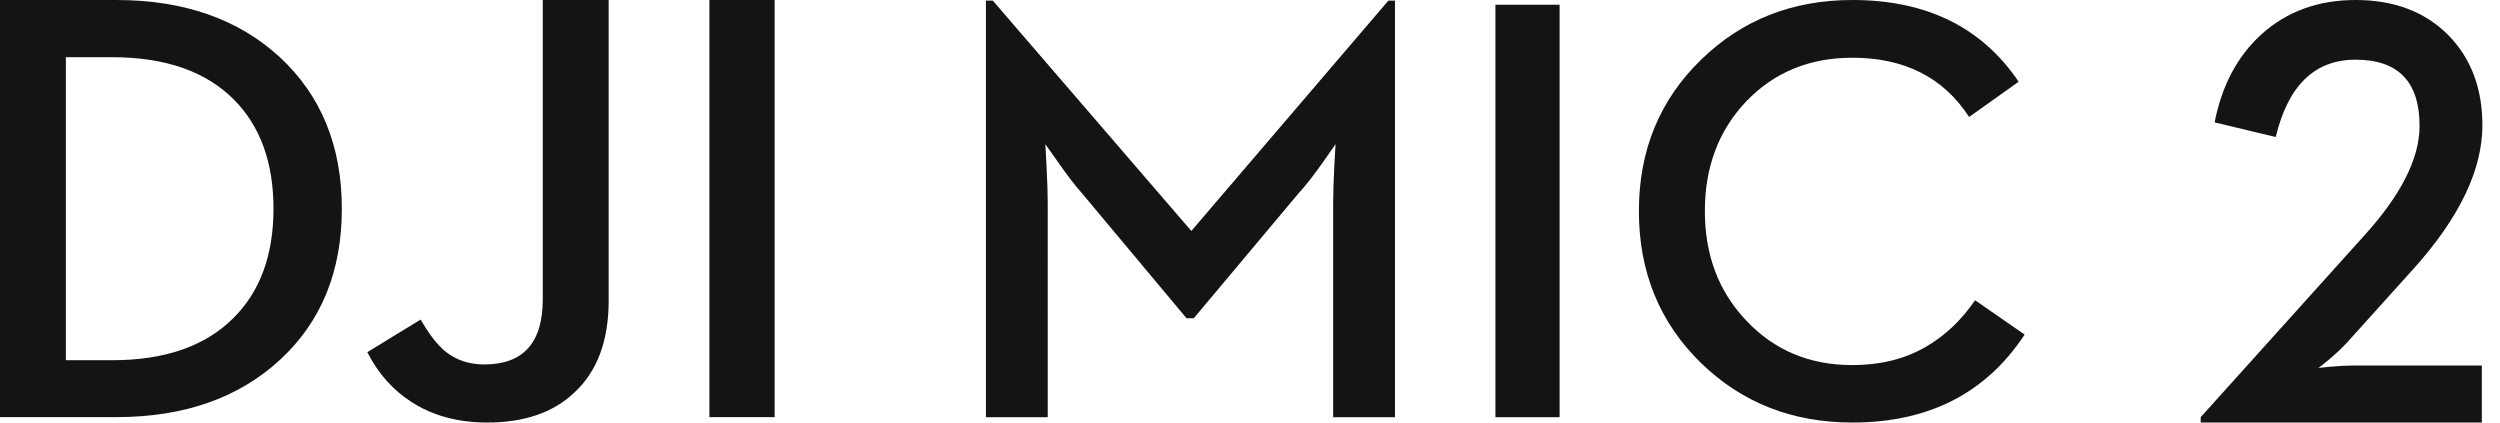 <svg width="142" height="24" viewBox="0 0 142 24" xmlns="http://www.w3.org/2000/svg" xmlns:xlink="http://www.w3.org/1999/xlink"><defs><path d="M34.572.001v17.077c0 2.279-.651 4.019-1.95 5.221C31.427 23.433 29.777 24 27.675 24c-1.668 0-3.105-.392-4.31-1.173-1.059-.68-1.891-1.621-2.502-2.824l3.034-1.854c.472.84.954 1.457 1.449 1.854.608.466 1.328.698 2.156.698 2.217 0 3.327-1.23 3.327-3.691V.001h3.742zM6.604 0c3.839 0 6.938 1.084 9.293 3.25 2.345 2.178 3.519 5.047 3.519 8.605 0 3.549-1.162 6.402-3.483 8.556-2.358 2.188-5.466 3.282-9.329 3.282H0V0zM44 .001v23.691h-3.706V.001H44zM6.363 3.25H3.742v17.211h2.621c3.011 0 5.316-.805 6.913-2.414 1.506-1.508 2.258-3.572 2.258-6.192 0-2.63-.753-4.7-2.258-6.208-1.597-1.599-3.902-2.398-6.913-2.398z" id="a"/><path d="M0 24h15.968v-3.237H8.637c-.365 0-.801.023-1.307.069l-.646.068c0 .012.194-.142.582-.46.429-.364.786-.698 1.065-1.005l3.778-4.19C14.703 12.349 16 9.641 16 7.12c0-2.101-.646-3.81-1.938-5.127C12.738.664 10.984 0 8.798 0 6.668 0 4.88.653 3.439 1.959 2.083 3.196 1.2 4.861.791 6.95l3.471.834c.7-2.93 2.212-4.394 4.537-4.394 2.422 0 3.633 1.255 3.633 3.764 0 1.851-1.06 3.94-3.181 6.268L0 23.693V24z" id="b"/></defs><g fill="#141414" fill-rule="evenodd"><use xlink:href="#a"/><path d="M56 23.697h3.511V11.537c0-.527-.023-1.239-.069-2.136l-.067-1.211.763 1.076c.509.729.949 1.302 1.322 1.716l5.937 7.097h.407l5.953-7.097c.384-.414.841-.997 1.373-1.749l.73-1.043-.069 1.211c-.044.897-.067 1.609-.067 2.136v12.16h3.511V.033h-.373l-11.194 13.085L56.39.033H56v23.664zm28.94 0h3.646V.268h-3.646V23.697zM105.216 24c4.329 0 7.591-1.665 9.784-4.996l-2.815-1.95c-.802 1.165-1.753 2.057-2.849 2.674-1.177.673-2.55 1.009-4.121 1.009-2.431 0-4.439-.841-6.022-2.523-1.571-1.647-2.357-3.722-2.357-6.223 0-2.511.786-4.591 2.357-6.24 1.583-1.647 3.59-2.472 6.022-2.472 2.962 0 5.172 1.121 6.63 3.364l2.815-2.001C112.57 1.547 109.421 0 105.216 0c-3.403 0-6.264 1.127-8.582 3.38-2.363 2.287-3.545 5.157-3.545 8.611 0 3.464 1.182 6.347 3.545 8.644C98.952 22.879 101.812 24 105.216 24z"/><use xlink:href="#b" transform="translate(125)"/></g></svg>